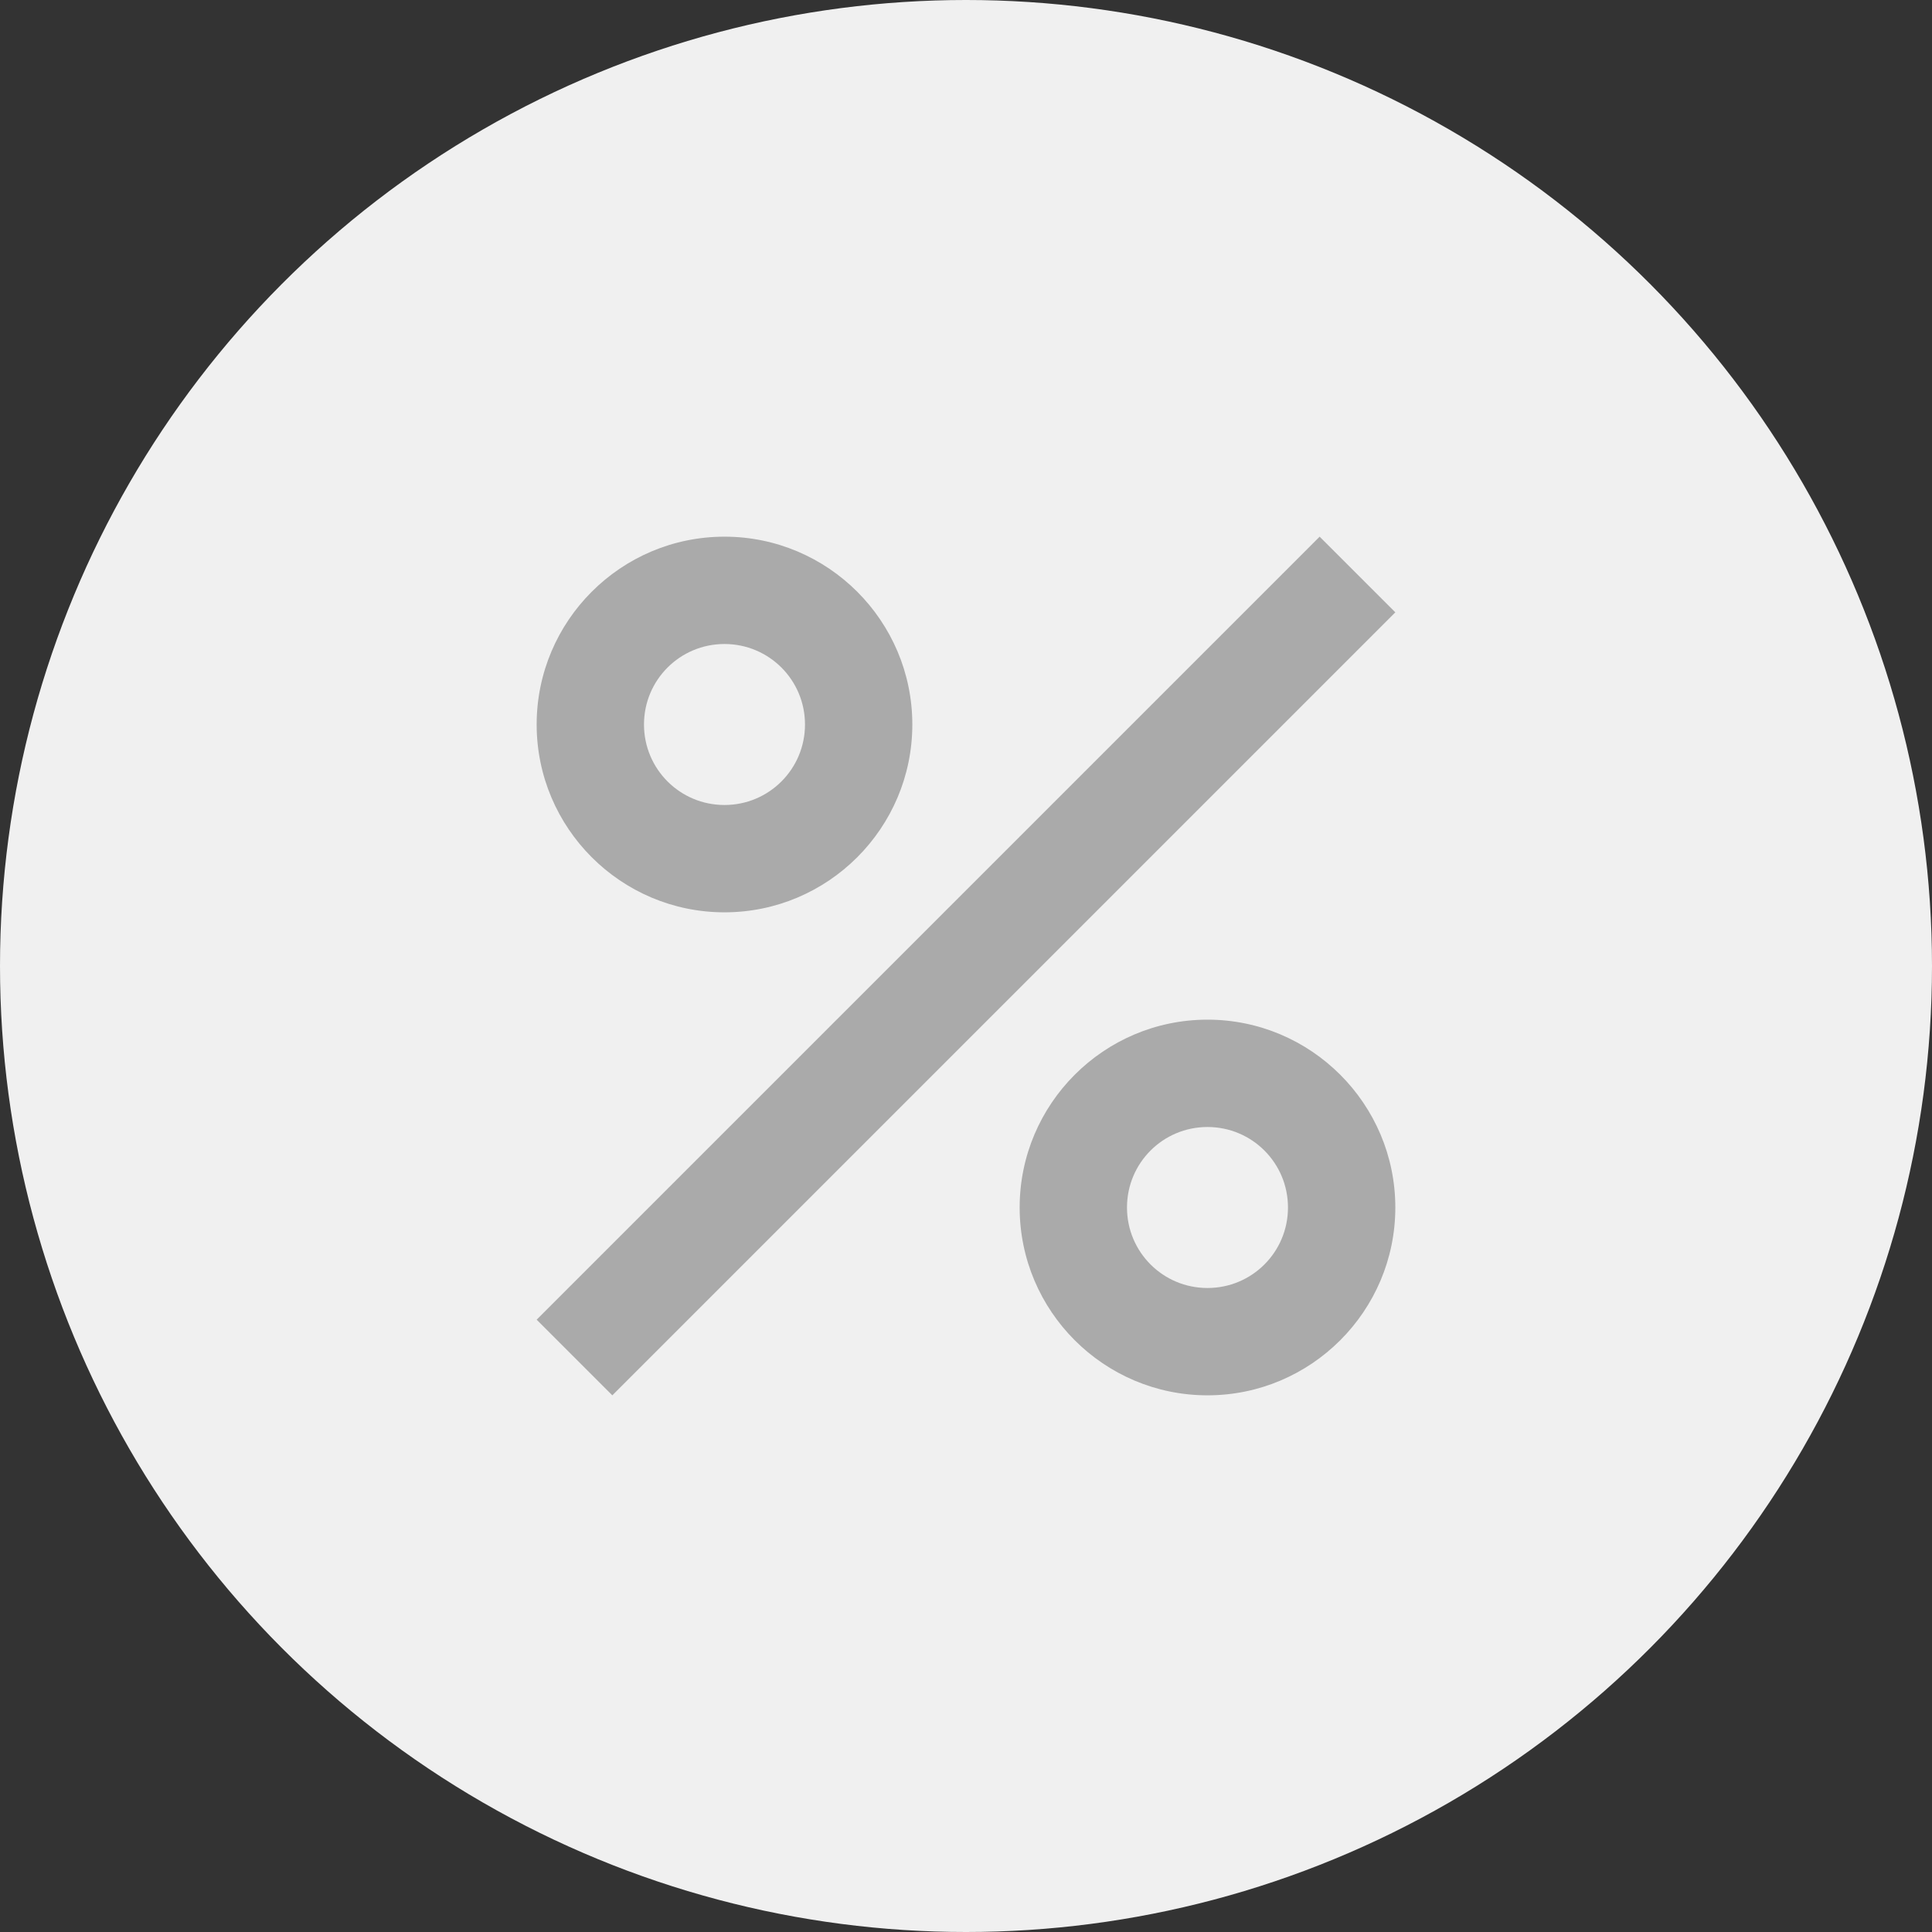 <?xml version="1.0" encoding="UTF-8"?> <svg xmlns="http://www.w3.org/2000/svg" width="128" height="128" viewBox="0 0 128 128" fill="none"><rect x="0" y="0" width="128" height="128" fill="#333333" stroke="none"/><circle cx="64" cy="64" r="64" fill="#F0F0F0"></circle><path d="M47.999 35.556C41.137 35.556 35.555 41.138 35.555 48C35.555 54.862 41.137 60.444 47.999 60.444C54.861 60.444 60.444 54.862 60.444 48C60.444 41.138 54.861 35.556 47.999 35.556ZM47.999 53.333C45.048 53.333 42.666 50.951 42.666 48C42.666 45.049 45.048 42.667 47.999 42.667C50.95 42.667 53.333 45.049 53.333 48C53.333 50.951 50.95 53.333 47.999 53.333ZM79.999 67.555C73.137 67.555 67.555 73.138 67.555 80C67.555 86.862 73.137 92.444 79.999 92.444C86.861 92.444 92.444 86.862 92.444 80C92.444 73.138 86.861 67.555 79.999 67.555ZM79.999 85.333C77.048 85.333 74.666 82.951 74.666 80C74.666 77.049 77.048 74.667 79.999 74.667C82.95 74.667 85.332 77.049 85.332 80C85.332 82.951 82.95 85.333 79.999 85.333ZM40.568 92.444L35.555 87.431L87.43 35.556L92.444 40.569L40.568 92.444Z" fill="#AAAAAA"></path></svg> 